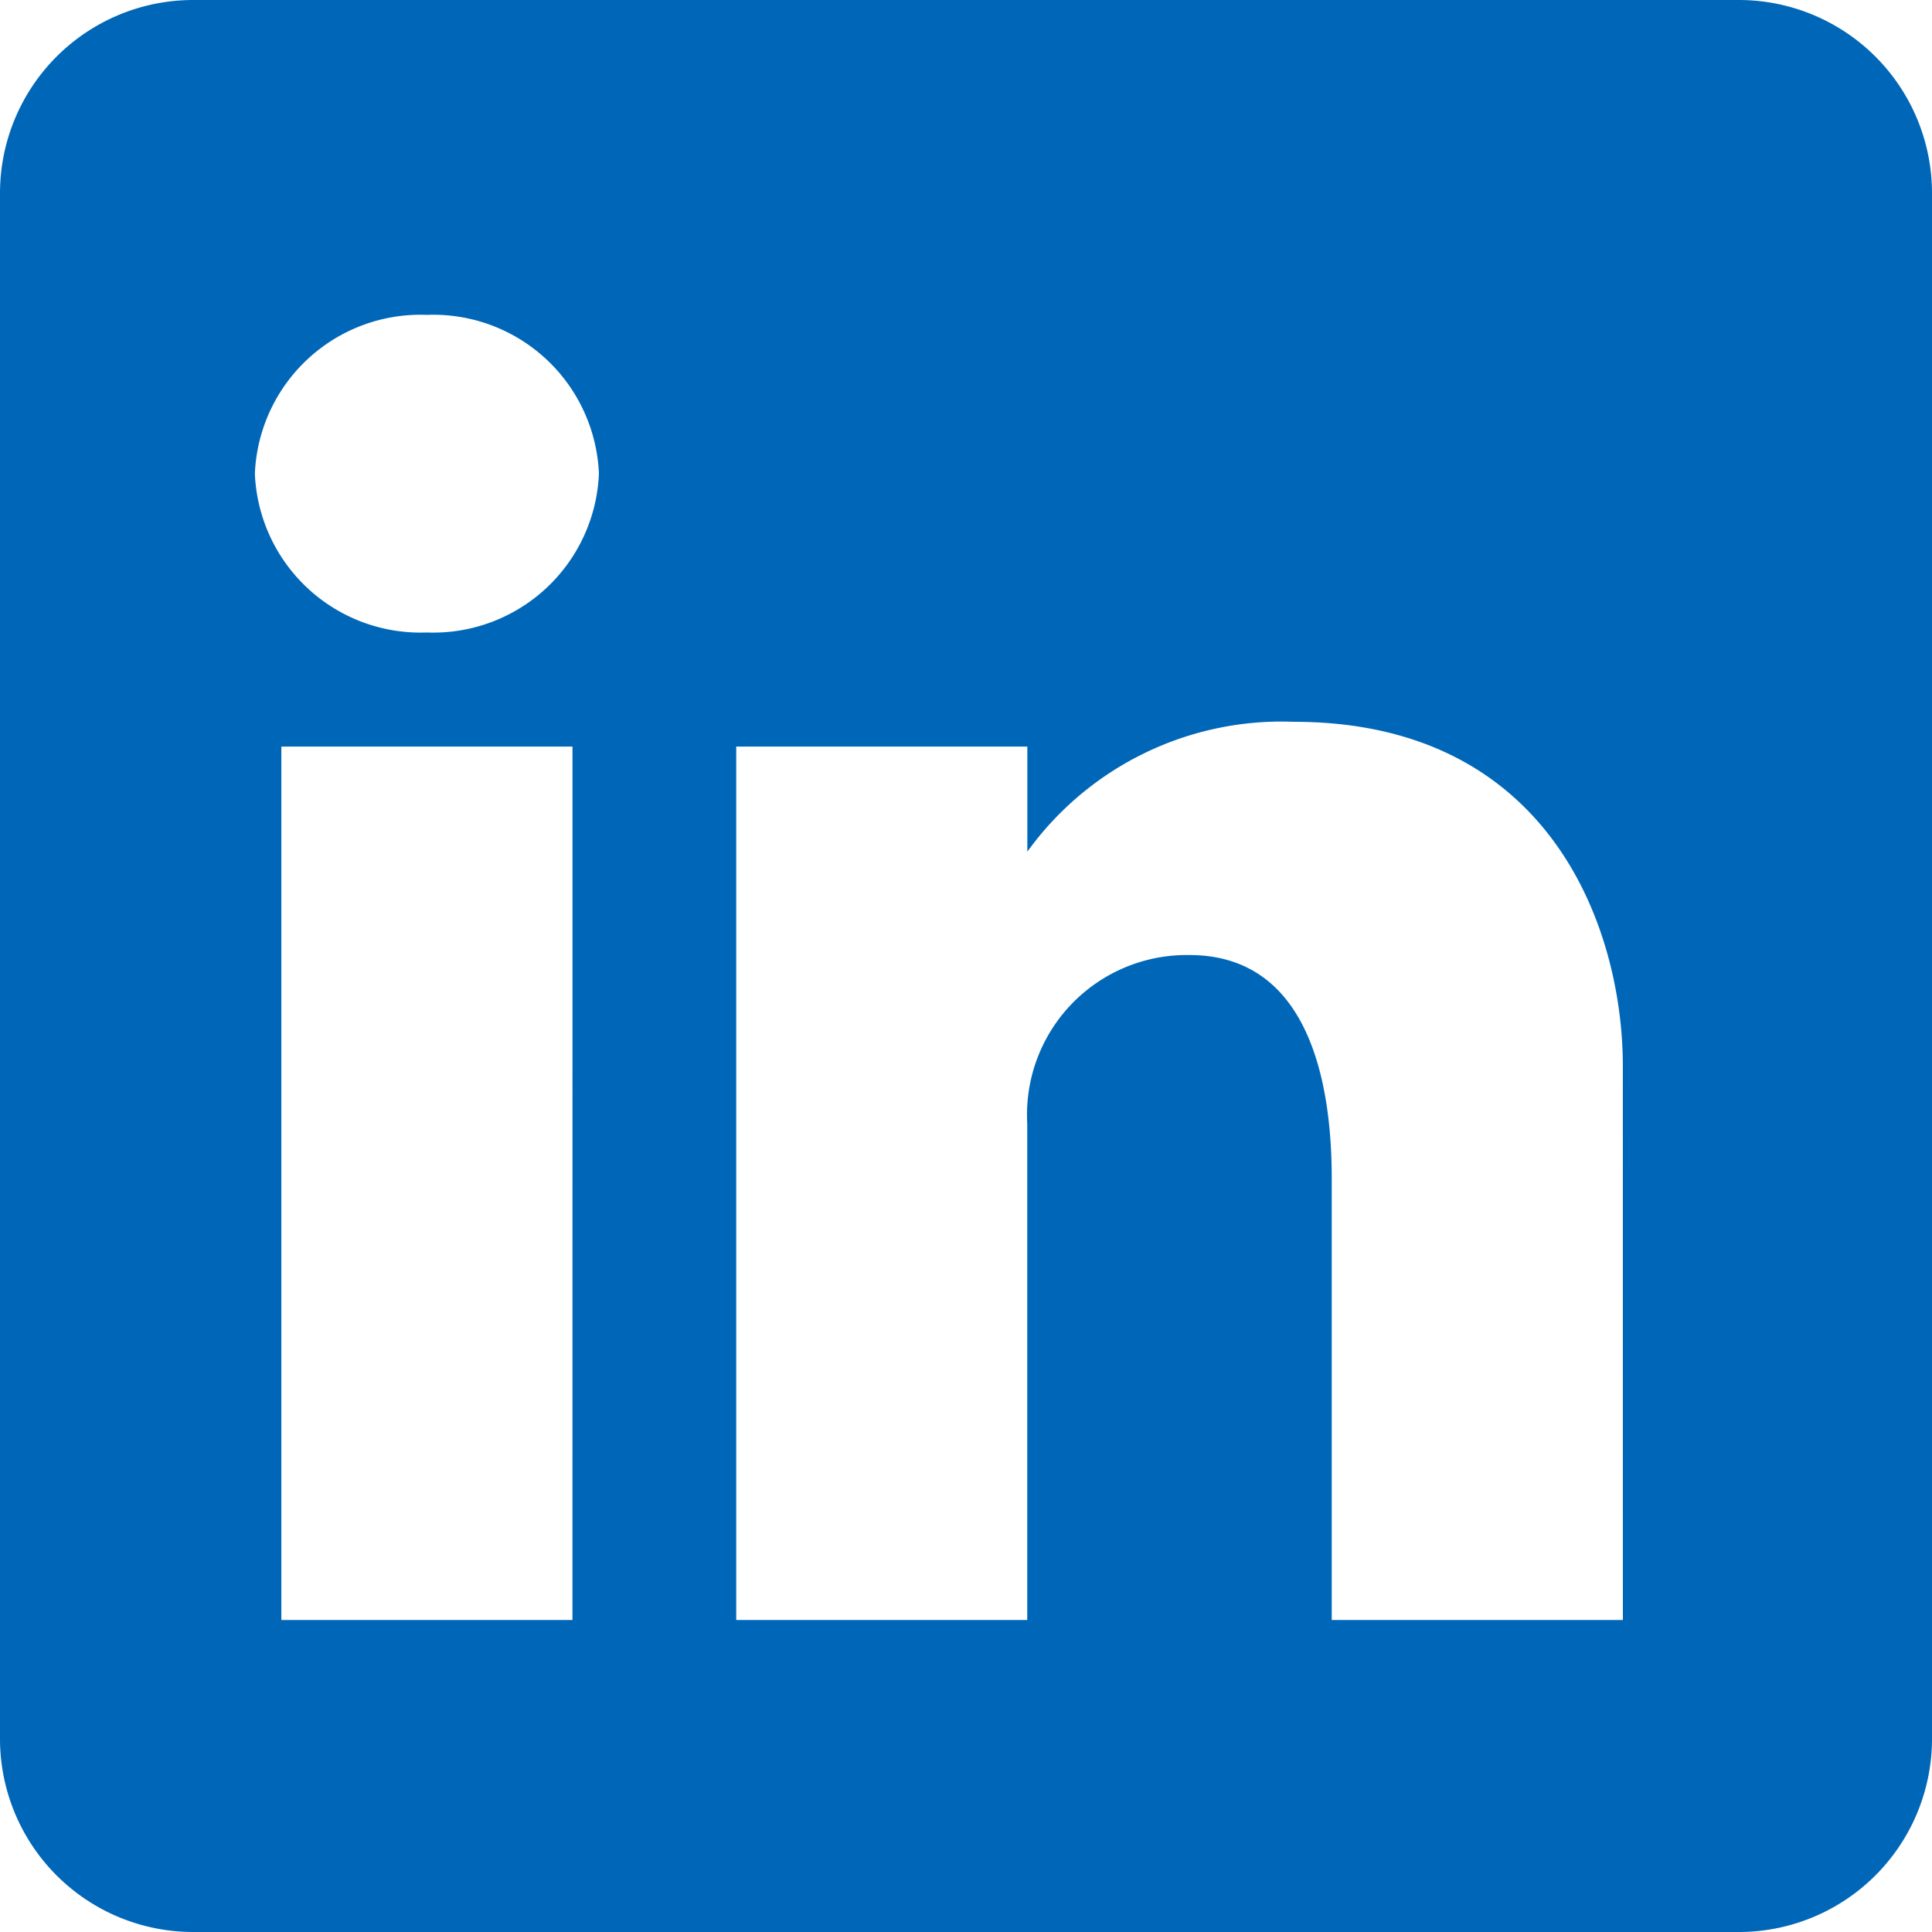 <svg xmlns="http://www.w3.org/2000/svg" width="40" height="40" viewBox="0 0 40 40">
  <path id="Path_145" data-name="Path 145" d="M36,0H4A4,4,0,0,0,0,4V36a4,4,0,0,0,4,4H36a4,4,0,0,0,4-4V4a4,4,0,0,0-4-4M11.852,33.54H5.825V15.457h6.028ZM8.838,13.095A3.433,3.433,0,0,1,5.277,9.807,3.433,3.433,0,0,1,8.838,6.519,3.433,3.433,0,0,1,12.4,9.807a3.433,3.433,0,0,1-3.562,3.288M33.6,33.54H27.572l0-9.146c0-2-.482-4.621-2.948-4.621a3.307,3.307,0,0,0-3.356,3.491V33.54H15.243V15.457H21.27v2.176a6.491,6.491,0,0,1,5.514-2.689c5.342,0,6.815,4.315,6.815,7.124Z" fill="#0067b8" fill-rule="evenodd"/>
</svg>
